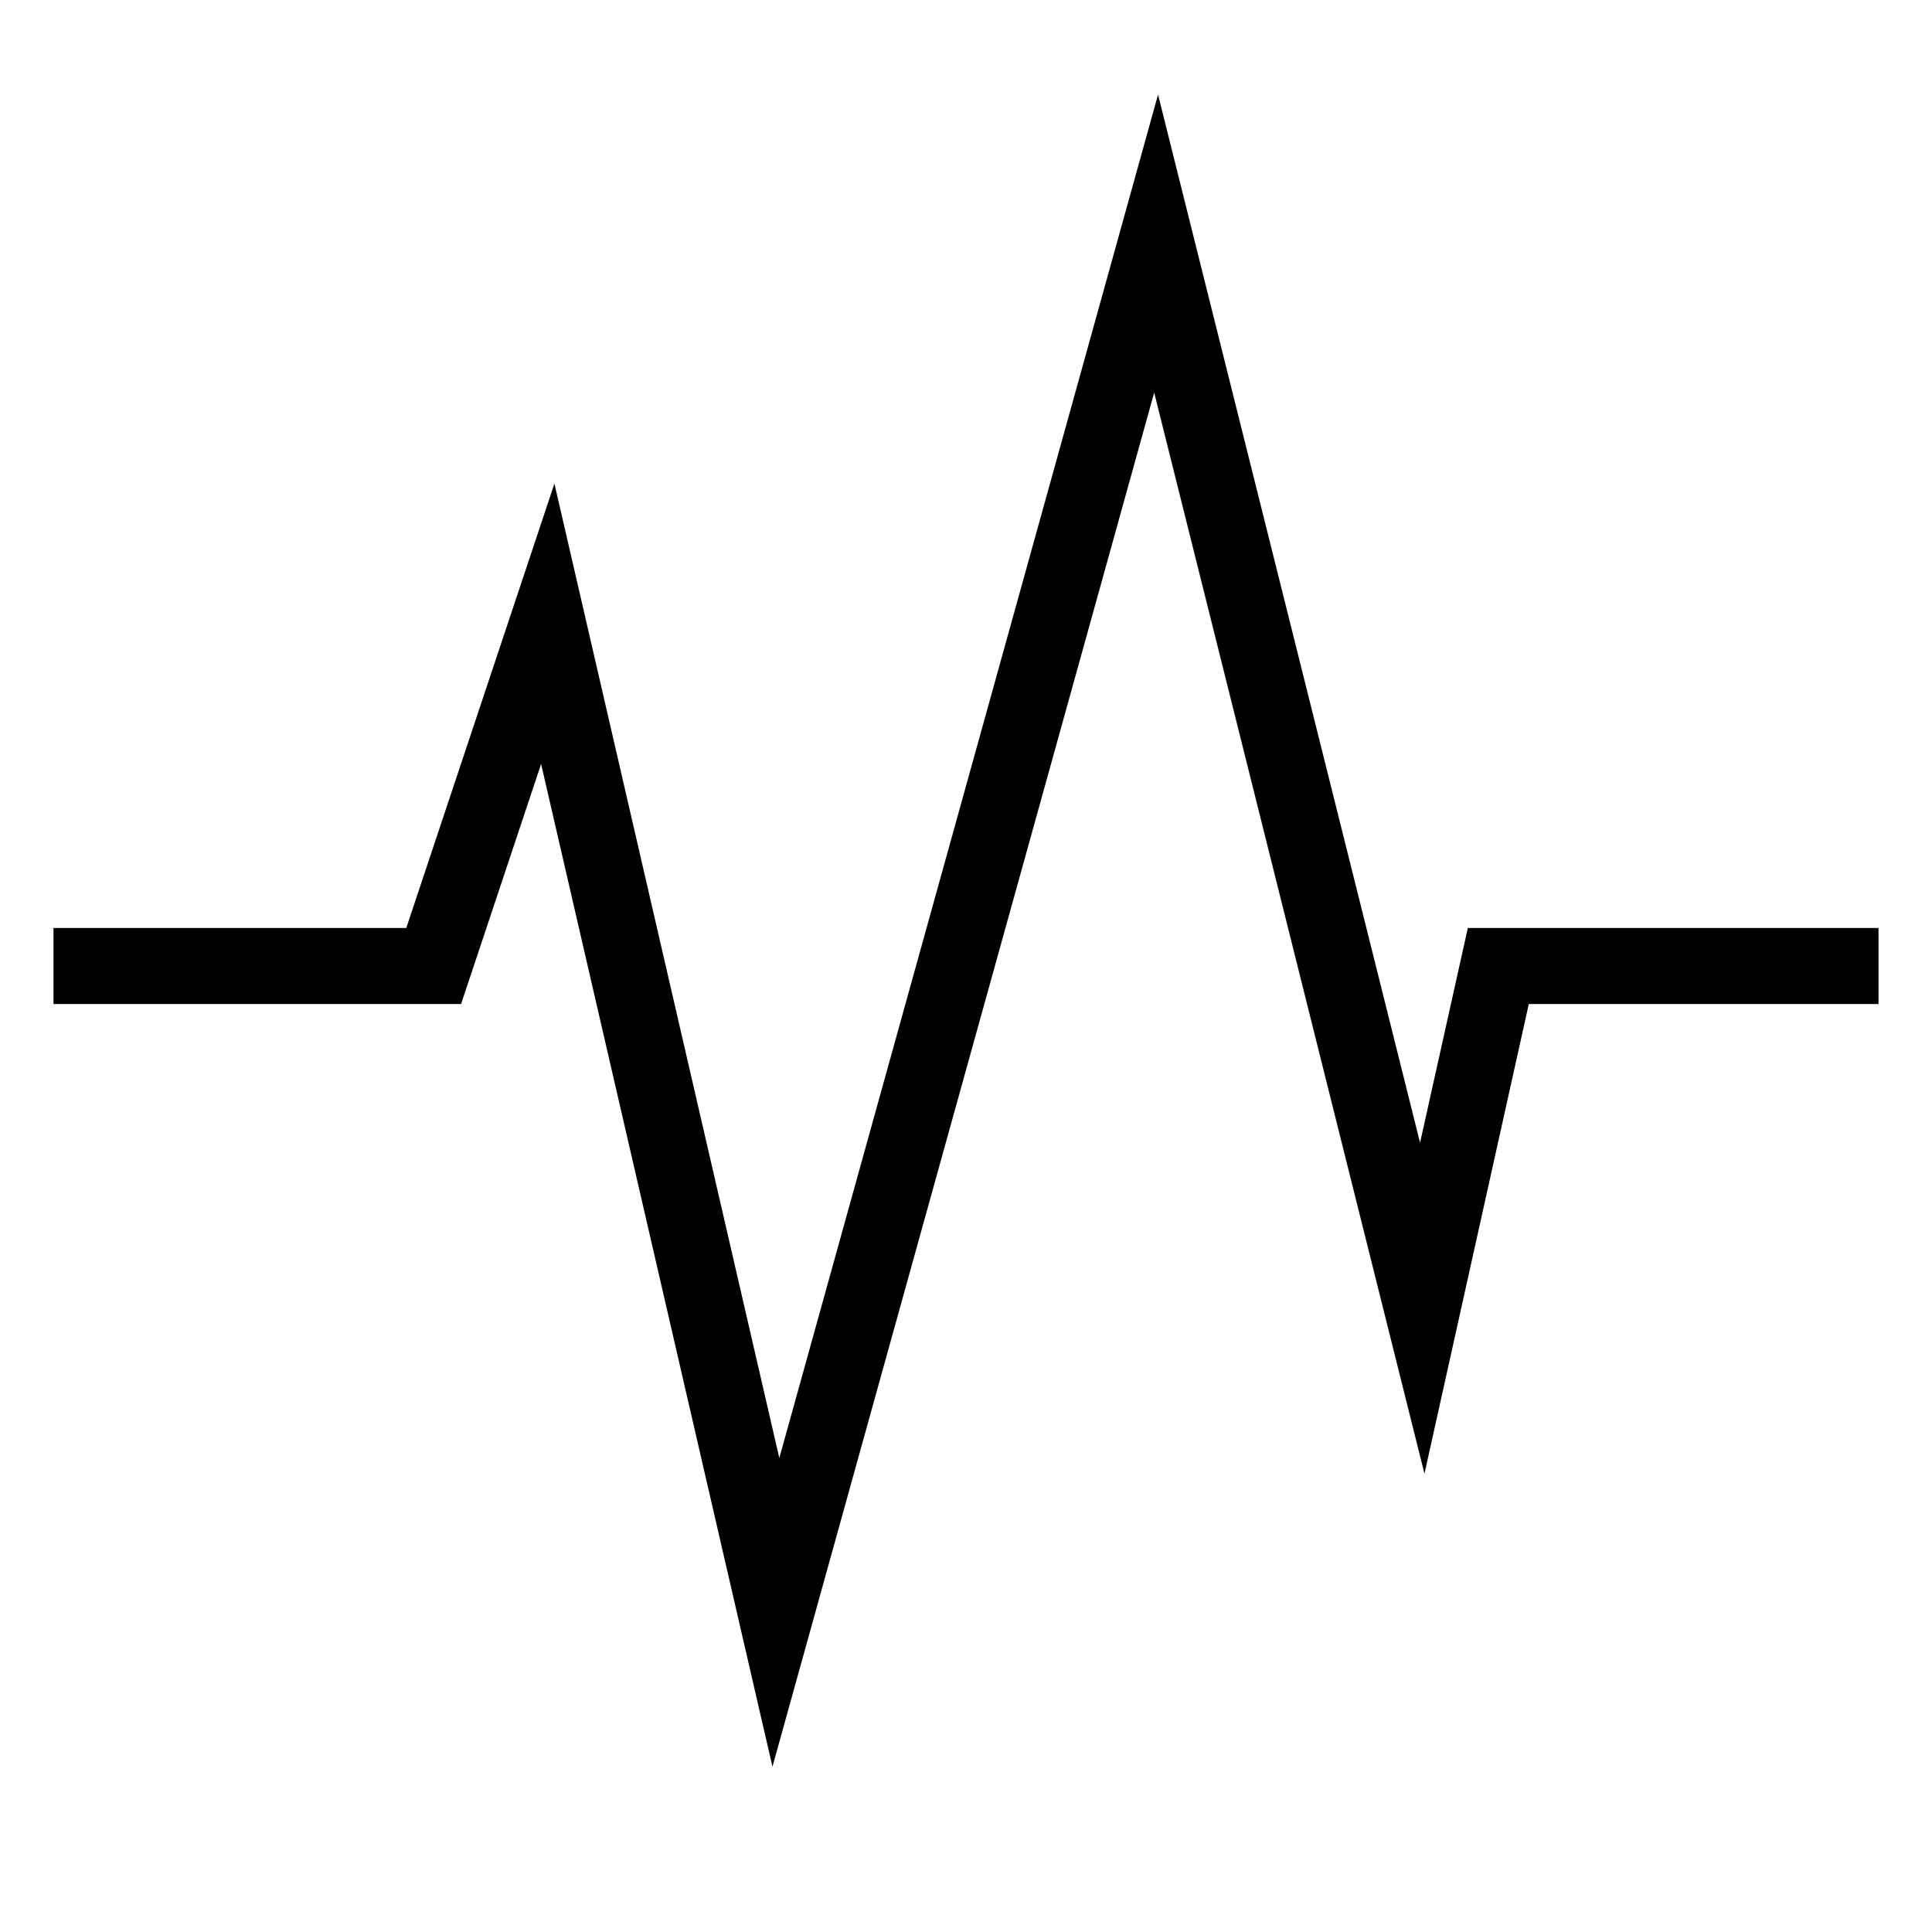<?xml version="1.0" encoding="UTF-8"?>
<!-- Uploaded to: ICON Repo, www.svgrepo.com, Generator: ICON Repo Mixer Tools -->
<svg fill="#000000" width="800px" height="800px" version="1.1" viewBox="144 144 512 512" xmlns="http://www.w3.org/2000/svg">
 <path d="m520.33 446.83-69.434-277.77-100.37 361.33-59.602-258.24-39.254 117.77h-93.496v20.152h108.02l21.203-63.602 61.312 265.72 101.16-364.15 71.629 286.5 27.648-124.46h92.684v-20.152h-108.84z"/>
</svg>